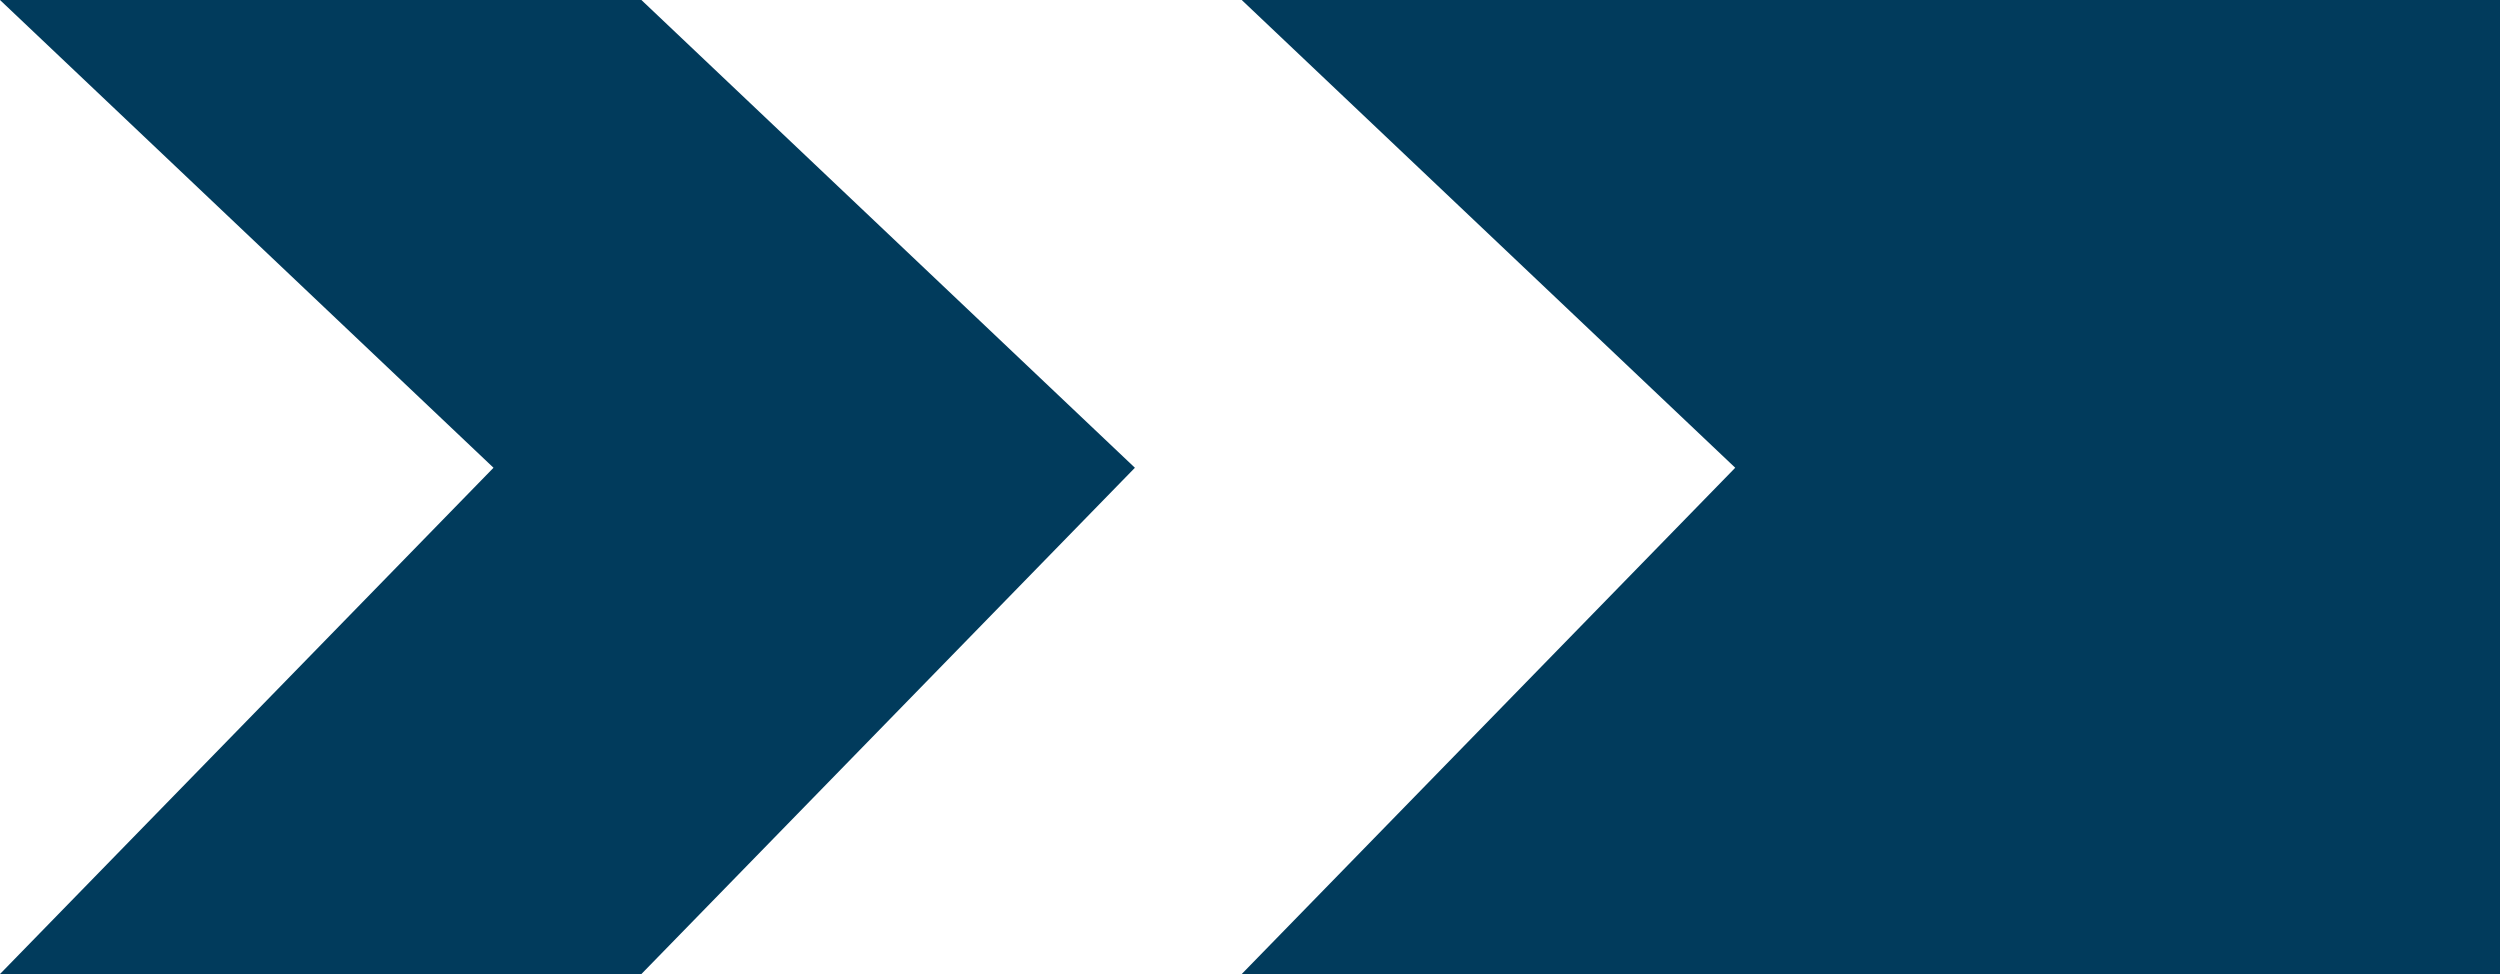 <svg xmlns="http://www.w3.org/2000/svg" width="77" height="30" viewBox="0 0 77 30">
  <g id="Group_2197" data-name="Group 2197" transform="translate(-1176.353 -4547)">
    <path id="Path_2138" data-name="Path 2138" d="M510.93,272.977H472.175l15.2,14.407-15.2,15.593H510.93Z" transform="translate(742.423 4274.023)" fill="#013b5c"/>
    <path id="Path_2201" data-name="Path 2201" d="M491.93,272.977H472.175l15.2,14.407-15.2,15.593H491.93l15.2-15.593Z" transform="translate(704.178 4274.023)" fill="#013b5c"/>
  </g>
</svg>
